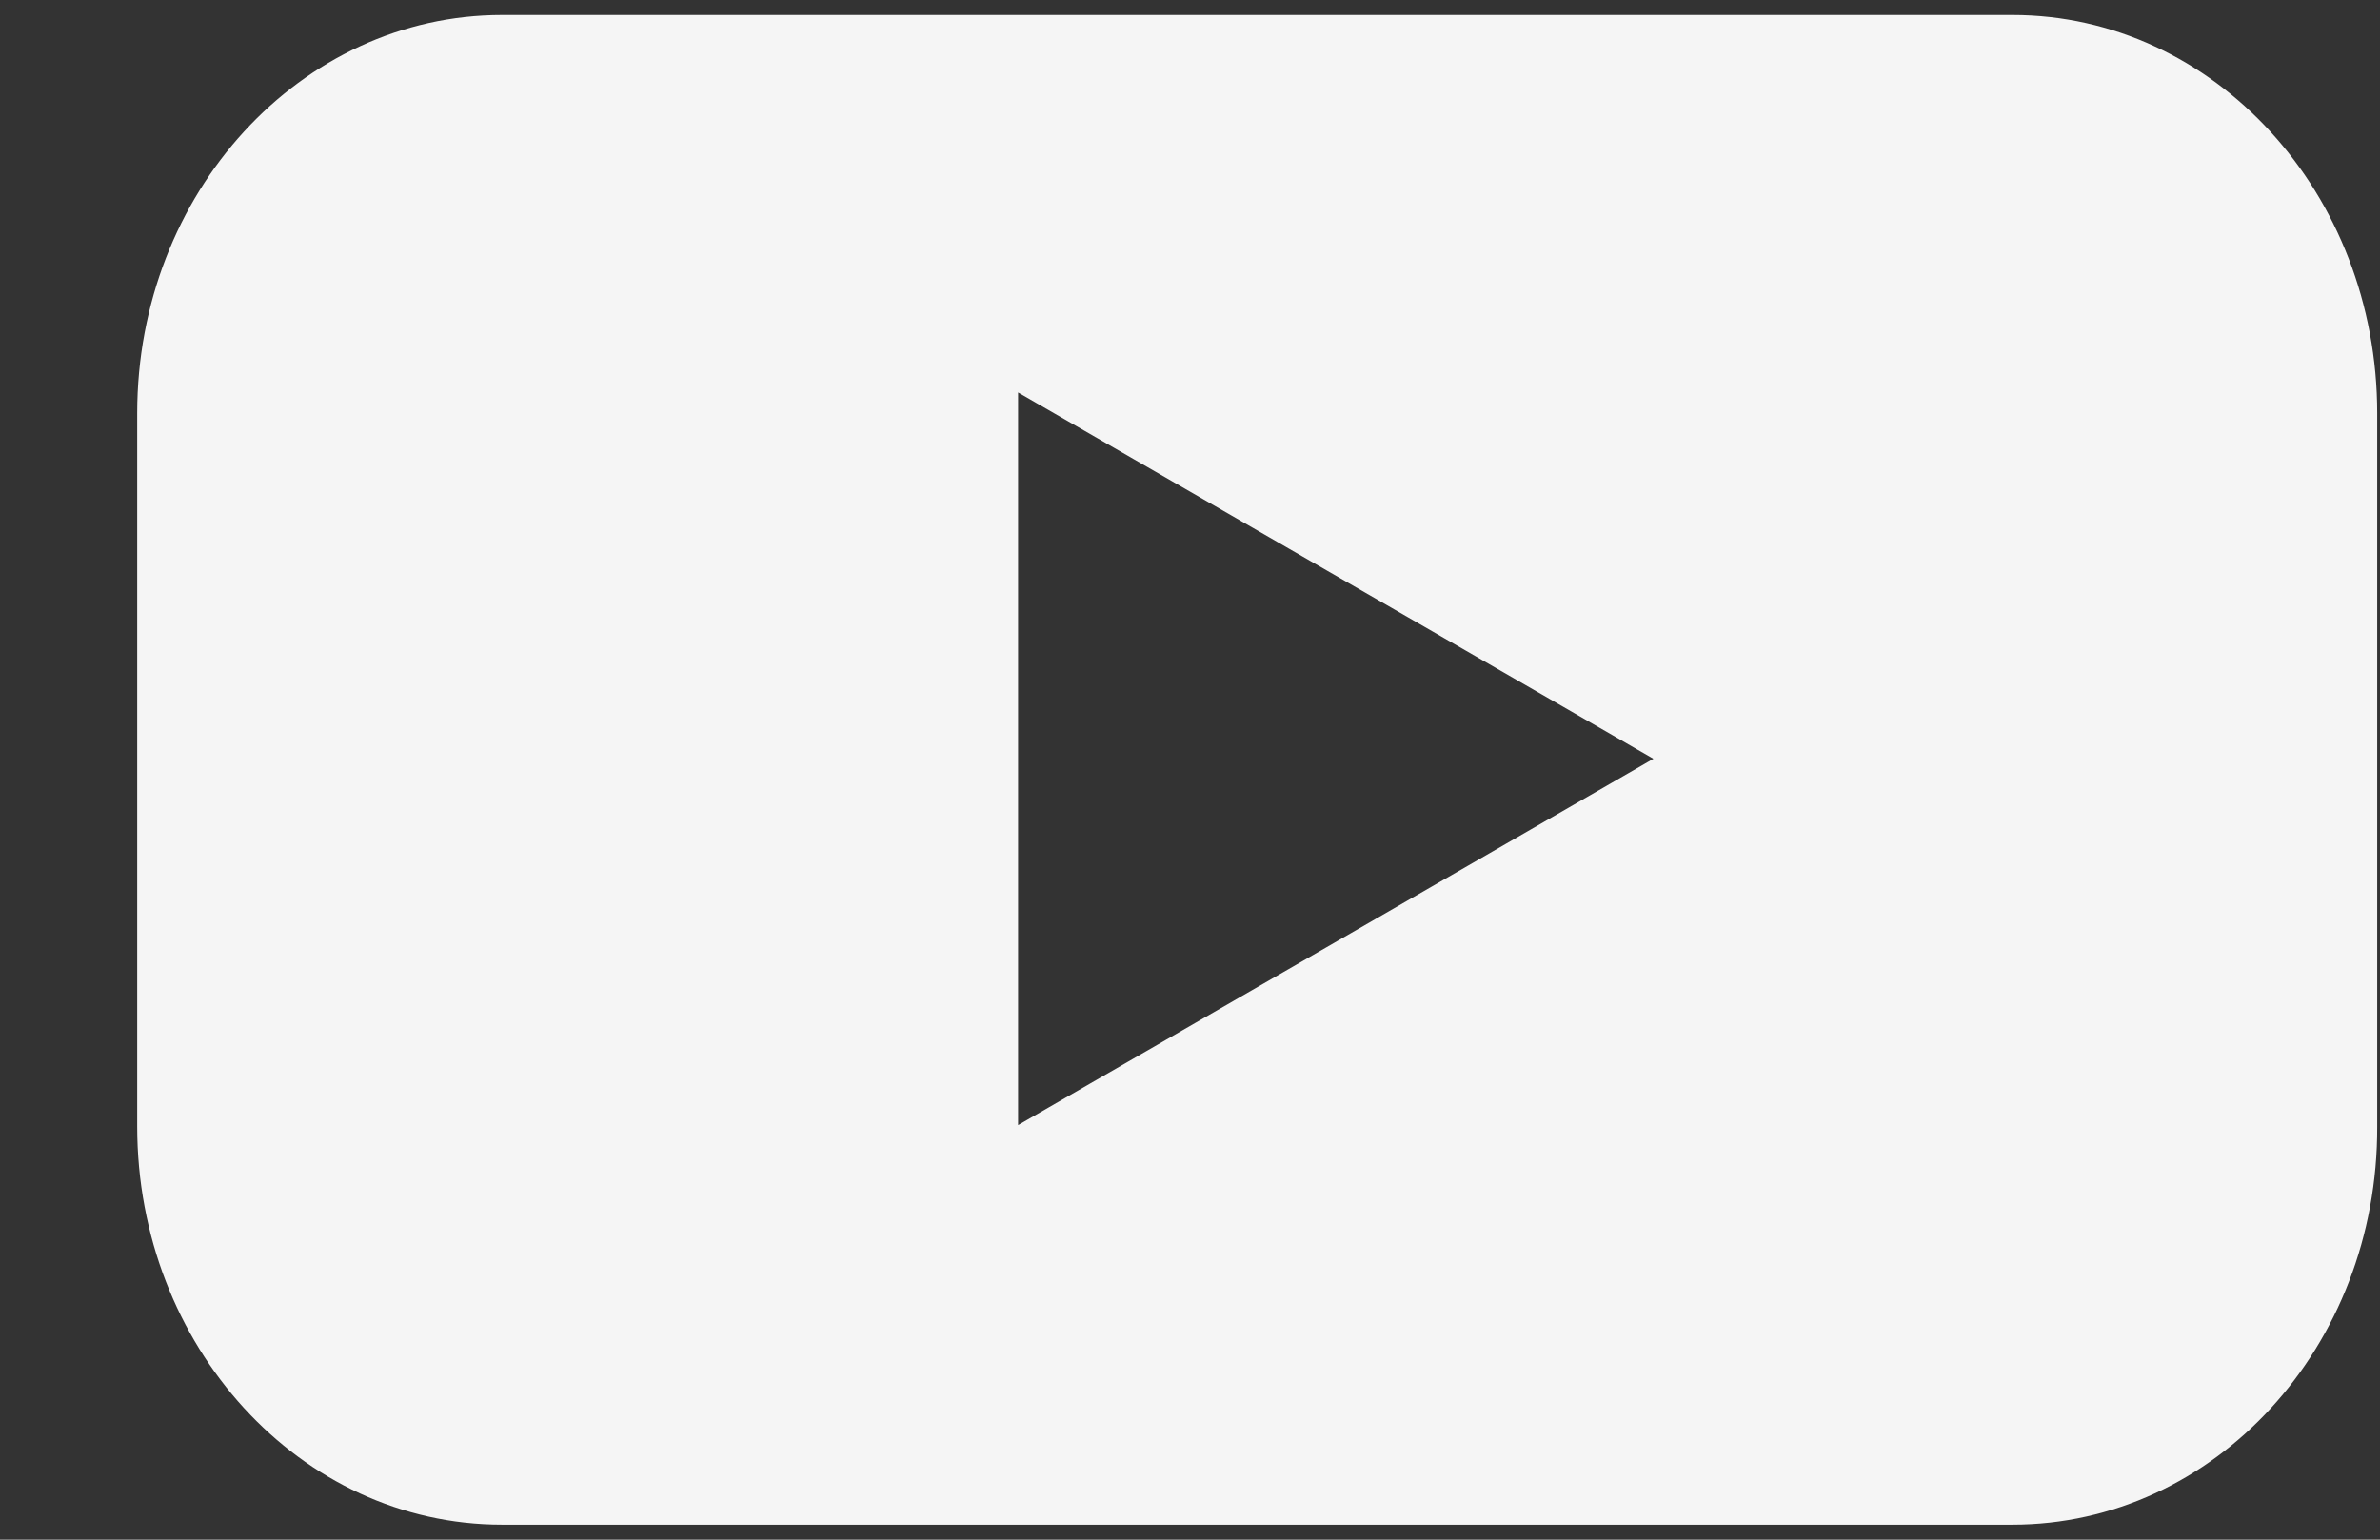 <svg width="17" height="11" viewBox="0 0 17 11" fill="none" xmlns="http://www.w3.org/2000/svg">
<rect x="0" y="0" width="17" height="11" fill="#333333" stroke="none"/>
<path fill-rule="evenodd" clip-rule="evenodd" d="M3.586 10.893H14.374C15.817 10.893 16.986 9.623 16.98 8.047V2.953C16.98 1.383 15.817 0.107 14.374 0.107H3.586C2.149 0.107 0.98 1.377 0.98 2.953V8.047C0.98 9.617 2.143 10.893 3.586 10.893ZM7.272 2.804L11.81 5.421L7.272 8.038V2.804Z" fill="#F5F5F5"/>
</svg>
